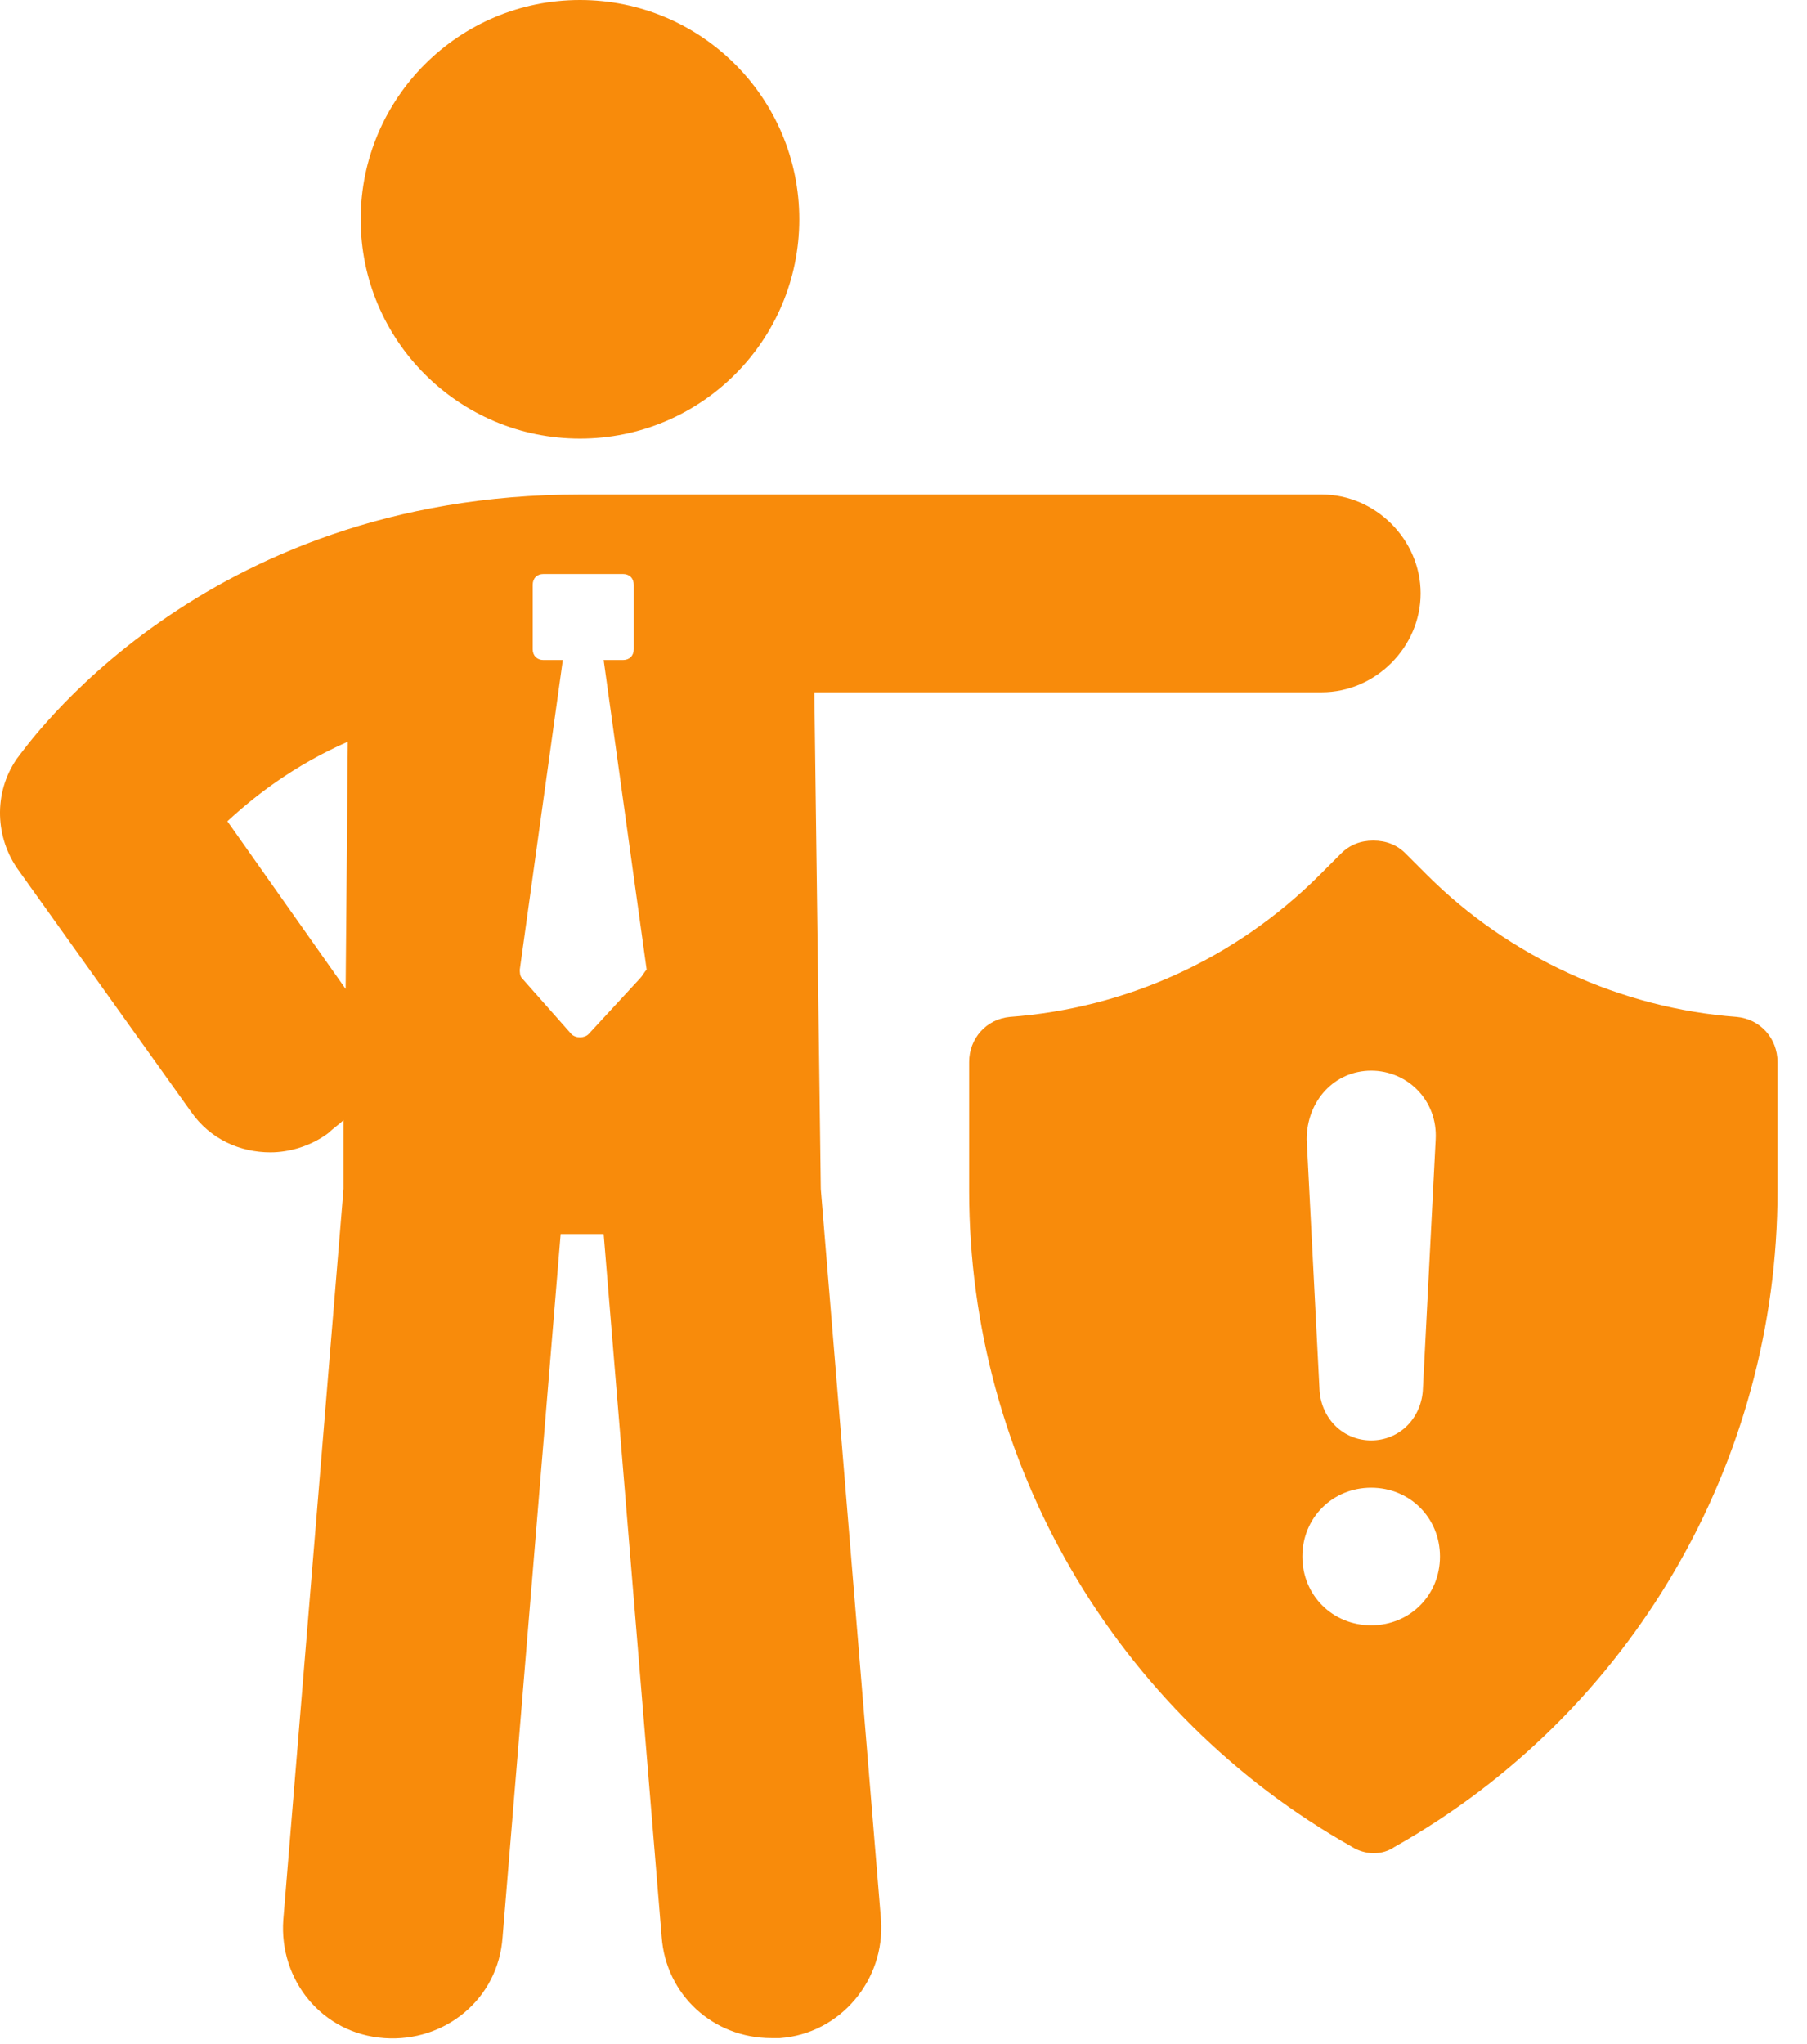 <svg width="61" height="69" viewBox="0 0 61 69" fill="none" xmlns="http://www.w3.org/2000/svg">
<path d="M27.49 23.37H44.619C46.433 23.37 47.957 21.846 47.957 20.032C47.957 18.217 46.433 16.693 44.619 16.693H19.579C6.733 16.693 0.854 25.257 0.564 25.62C-0.235 26.781 -0.162 28.305 0.636 29.394L6.443 37.523C7.096 38.466 8.112 38.902 9.128 38.902C9.781 38.902 10.507 38.684 11.088 38.248C11.233 38.103 11.45 37.958 11.596 37.813V40.136L9.563 64.812C9.418 66.844 10.87 68.659 12.975 68.804C15.007 68.949 16.821 67.497 16.966 65.393L18.926 41.66H20.378L22.337 65.393C22.482 67.352 24.079 68.804 26.039 68.804C26.111 68.804 26.256 68.804 26.329 68.804C28.361 68.659 29.885 66.844 29.74 64.812L27.708 40.136L27.49 23.37ZM11.668 33.386L7.676 27.725C8.62 26.854 9.926 25.838 11.741 25.039L11.668 33.386ZM21.611 33.023L19.869 34.91C19.724 35.055 19.434 35.055 19.289 34.91L17.62 33.023C17.547 32.95 17.547 32.805 17.547 32.733L18.999 22.281H18.345C18.128 22.281 17.983 22.136 17.983 21.919V19.741C17.983 19.523 18.128 19.378 18.345 19.378H21.031C21.248 19.378 21.394 19.523 21.394 19.741V21.919C21.394 22.136 21.248 22.281 21.031 22.281H20.378L21.829 32.733C21.757 32.805 21.684 32.95 21.611 33.023Z" fill="#F88B0B"/>
<path d="M19.579 14.806C23.668 14.806 26.982 11.492 26.982 7.403C26.982 3.314 23.668 0 19.579 0C15.491 0 12.176 3.314 12.176 7.403C12.176 11.492 15.491 14.806 19.579 14.806Z" fill="#F88B0B"/>
<path d="M58.626 34.329C54.707 34.039 50.933 32.297 48.175 29.539L47.449 28.813C47.159 28.523 46.796 28.378 46.36 28.378C45.925 28.378 45.562 28.523 45.272 28.813L44.546 29.539C41.715 32.37 38.014 34.039 34.095 34.329C33.296 34.402 32.716 35.055 32.716 35.853V40.208C32.716 49.353 37.651 57.844 45.635 62.344C45.852 62.489 46.143 62.562 46.36 62.562C46.651 62.562 46.868 62.489 47.086 62.344C55.07 57.844 60.005 49.353 60.005 40.208V35.853C60.005 35.055 59.424 34.402 58.626 34.329ZM46.288 36.144C47.522 36.144 48.538 37.16 48.465 38.466L48.03 46.958C47.957 47.901 47.231 48.627 46.288 48.627C45.344 48.627 44.619 47.901 44.546 46.958L44.111 38.466C44.111 37.16 45.054 36.144 46.288 36.144ZM46.288 54.869C44.981 54.869 43.965 53.853 43.965 52.546C43.965 51.24 44.981 50.224 46.288 50.224C47.594 50.224 48.61 51.24 48.61 52.546C48.61 53.853 47.594 54.869 46.288 54.869Z" fill="#F88B0B"/>
</svg>
